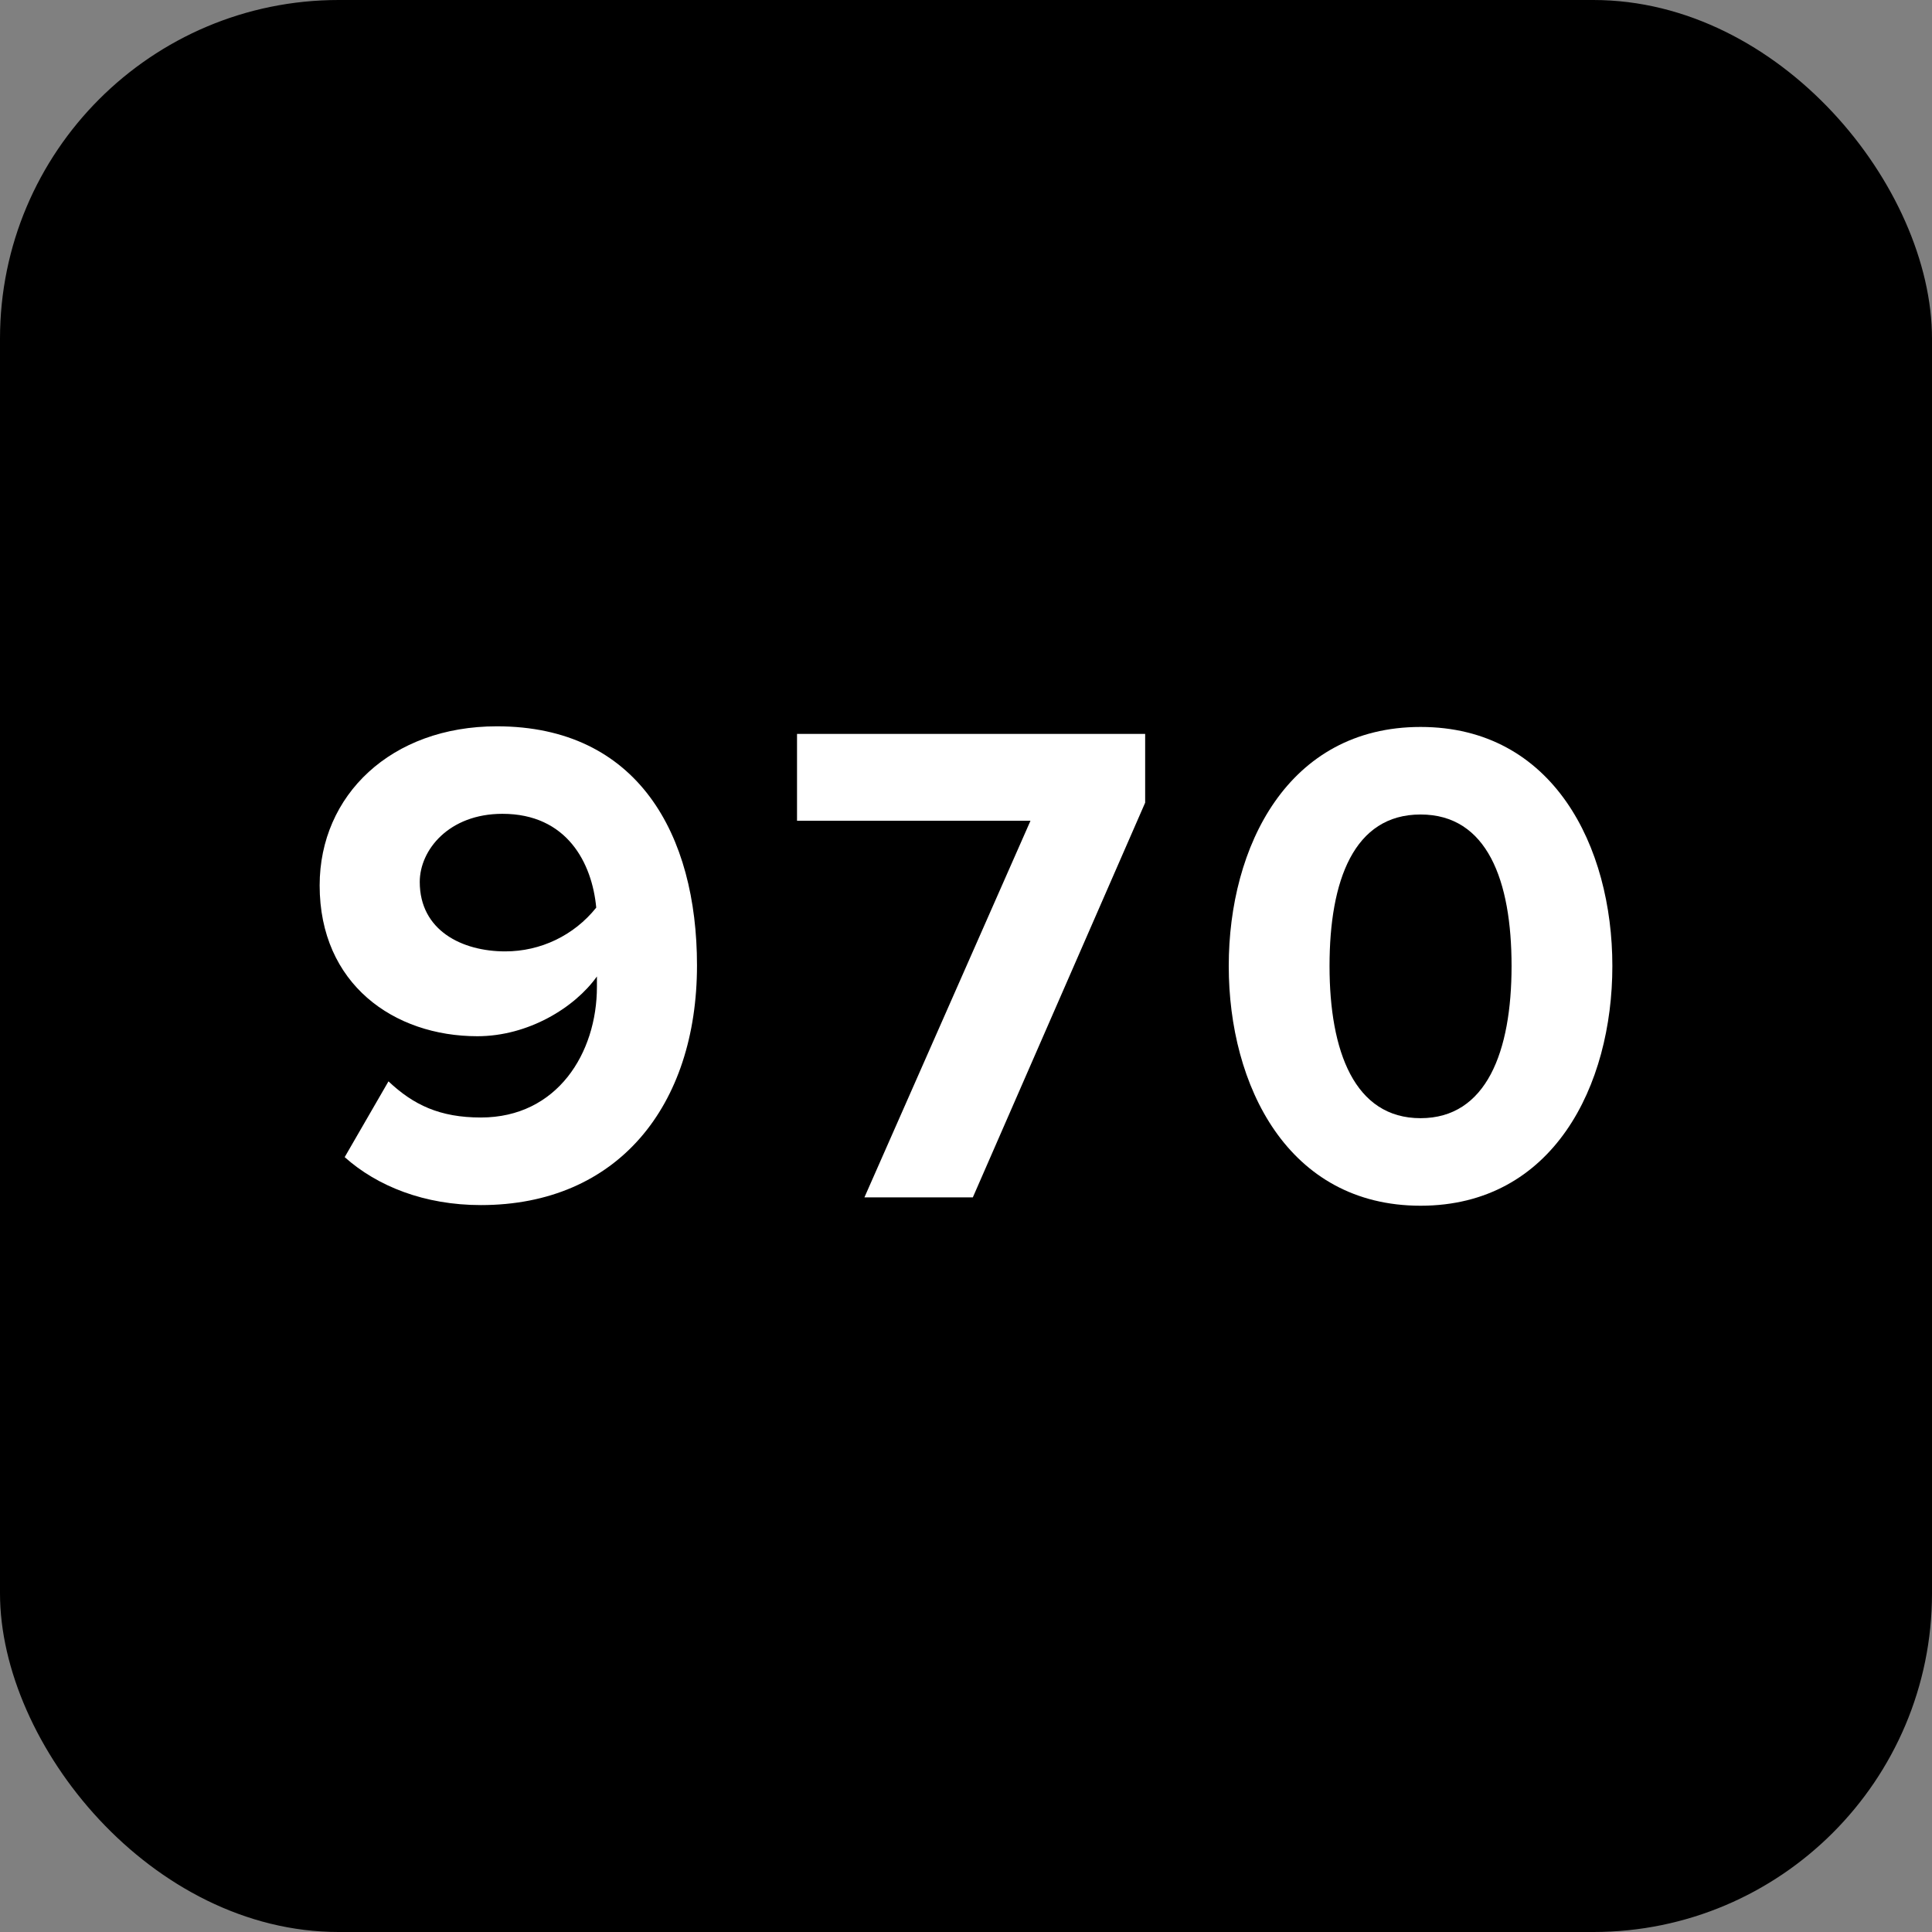<?xml version="1.0" encoding="UTF-8"?><svg id="Layer_1" xmlns="http://www.w3.org/2000/svg" viewBox="0 0 512 512"><rect x="0" y="0" width="512" height="512" fill="#808080" stroke="none"/><defs><style>.cls-1{fill:#fff;}</style></defs><rect width="512" height="512" rx="89.75" ry="89.75"/><path class="cls-1" d="M91.35,306.64l11.6-20.07c6.63,6.26,13.63,9.58,24.49,9.58,20.26,0,30.75-17.12,30.75-34.62v-2.76c-5.89,8.29-18.23,15.84-31.68,15.84-22.1,0-41.8-13.81-41.8-39.96,0-23.94,18.97-42.17,46.96-42.17,37.39,0,53.04,28.73,53.04,63.35,0,37.2-20.99,63.53-57.27,63.53-14.92,0-27.44-4.97-36.1-12.71ZM158.01,240.53c-1.1-11.79-7.73-24.86-24.86-24.86-14.18,0-21.91,9.58-21.91,18.05,0,12.89,11.23,18.41,22.65,18.41,9.39,0,18.23-4.23,24.12-11.6Z"/><path class="cls-1" d="M229.08,317.32l44.01-99.81h-61.87v-23.02h92.26v18.23l-45.67,104.6h-28.73Z"/><path class="cls-1" d="M325.63,256c0-31.68,15.65-63.35,50.83-63.35s50.83,31.68,50.83,63.35-15.65,63.53-50.83,63.53-50.83-31.86-50.83-63.53ZM400.58,256c0-22.65-6.44-40.15-24.12-40.15s-24.12,17.5-24.12,40.15,6.63,40.33,24.12,40.33,24.12-17.68,24.12-40.33Z"/></svg>